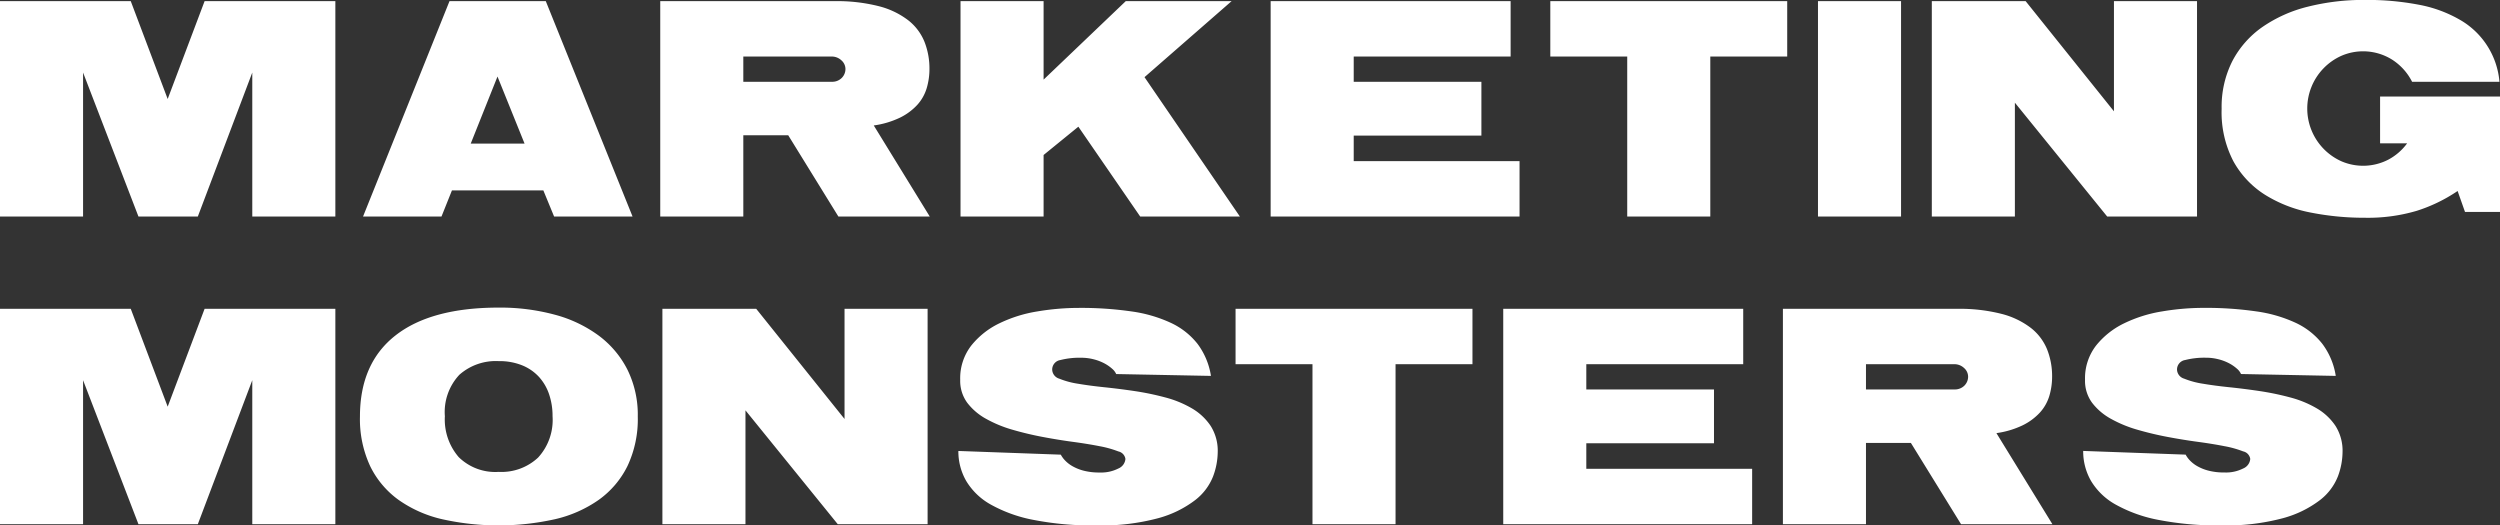 <?xml version="1.0" encoding="UTF-8"?> <svg xmlns="http://www.w3.org/2000/svg" width="325.031" height="68.313" viewBox="0 0 325.031 68.313"><rect x="0" y="0" width="325.031" height="68.313" fill="#333333" stroke="none"/> <defs> <style> .cls-1 { fill: #fff; fill-rule: evenodd; } </style> </defs> <path id="Marketing_Monsters" data-name="Marketing Monsters" class="cls-1" d="M272.5,81.464v28h10.8V90.744l7.2,18.72h7.72l7.08-18.72v18.72h10.8v-28h-17l-4.8,12.72-4.8-12.72h-17Zm47.2,28h10.2l1.36-3.4h11.88l1.4,3.4h10.2l-11.28-28h-12.52Zm21-9.48h-7l3.48-8.72Zm40.8,9.48h11.88l-7.28-11.84a11.515,11.515,0,0,0,3.42-1.02,7.545,7.545,0,0,0,2.24-1.66,5.634,5.634,0,0,0,1.22-2.16,8.723,8.723,0,0,0,.36-2.52,9.454,9.454,0,0,0-.64-3.5,6.777,6.777,0,0,0-2.1-2.8,10.538,10.538,0,0,0-3.82-1.84,22.027,22.027,0,0,0-5.84-.66h-22.6v28h10.8V98.9h5.84Zm-12.36-20.8h11.44a1.829,1.829,0,0,1,1.32.5,1.507,1.507,0,0,1,.52,1.1,1.646,1.646,0,0,1-.48,1.18,1.742,1.742,0,0,1-1.32.5h-11.48v-3.28Zm39.04,3v-10.2h-10.8v28h10.8v-8l4.52-3.68,8.04,11.68H433.7l-12.4-18.12,11.32-9.88h-13.76Zm29.52,17.8h32.36v-7.2H448.5v-3.32h16.6v-7H448.5v-3.28h20.4v-7.2H437.7v28Zm36.36-20.8h10v20.8h10.8v-20.8h10v-7.2h-30.8v7.2Zm34.8,20.8h10.8v-28h-10.8v28Zm37.6,0h11.68v-28h-10.8v14.32l-11.48-14.32h-12.2v28h10.8v-14.8Zm46.52-.6h4.56v-15h-15.6v6.08h3.52a7.225,7.225,0,0,1-2.48,2.14,7.131,7.131,0,0,1-6.06.2,7.514,7.514,0,0,1,0-13.72,7.11,7.11,0,0,1,6.58.5,7.328,7.328,0,0,1,2.6,2.88h11.36a10.281,10.281,0,0,0-5.18-8.08,16.809,16.809,0,0,0-5.32-1.94,35.777,35.777,0,0,0-6.98-.62,29.665,29.665,0,0,0-7.44.88,17.966,17.966,0,0,0-5.9,2.64,12.409,12.409,0,0,0-3.9,4.42,13.164,13.164,0,0,0-1.4,6.22,13.785,13.785,0,0,0,1.52,6.8,12.031,12.031,0,0,0,4.1,4.36,17.393,17.393,0,0,0,5.94,2.32,35.659,35.659,0,0,0,7.08.68,22.348,22.348,0,0,0,6.72-.9,20.473,20.473,0,0,0,5.32-2.58ZM272.5,121.464v28h10.8v-18.72l7.2,18.72h7.72l7.08-18.72v18.72h10.8v-28h-17l-4.8,12.72-4.8-12.72h-17Zm48.119,20.44a11.747,11.747,0,0,0,3.7,4.4,16.021,16.021,0,0,0,5.7,2.52,33.706,33.706,0,0,0,14.6,0,16.218,16.218,0,0,0,5.72-2.52,11.84,11.84,0,0,0,3.74-4.4,14.256,14.256,0,0,0,1.34-6.44,13.246,13.246,0,0,0-1.34-6.08,12.63,12.63,0,0,0-3.74-4.44,16.974,16.974,0,0,0-5.72-2.72,27.215,27.215,0,0,0-7.28-.92q-8.8,0-13.42,3.62t-4.62,10.54A14.448,14.448,0,0,0,320.619,141.9Zm11.6-11.86a7.143,7.143,0,0,1,5.12-1.78,7.843,7.843,0,0,1,3.08.56,6.036,6.036,0,0,1,2.18,1.52,6.416,6.416,0,0,1,1.3,2.26,8.728,8.728,0,0,1,.44,2.82,7.235,7.235,0,0,1-1.88,5.38,6.96,6.96,0,0,1-5.12,1.86,6.784,6.784,0,0,1-5.2-1.92,7.472,7.472,0,0,1-1.8-5.32A7.078,7.078,0,0,1,332.219,130.044Zm49.2,19.42H393.1v-28H382.3v14.32l-11.48-14.32h-12.2v28h10.8v-14.8Zm48.52-19.28a9.361,9.361,0,0,0-1.74-4.16,9.524,9.524,0,0,0-3.44-2.72,18.026,18.026,0,0,0-5.14-1.5,45.776,45.776,0,0,0-6.88-.46,32.418,32.418,0,0,0-5.38.46,17.734,17.734,0,0,0-4.96,1.56,10.47,10.47,0,0,0-3.64,2.9,6.944,6.944,0,0,0-1.42,4.44,4.8,4.8,0,0,0,.92,2.98,7.813,7.813,0,0,0,2.44,2.08,16.135,16.135,0,0,0,3.44,1.42q1.92,0.559,3.94.94t3.94,0.64q1.92,0.26,3.44.56a13.389,13.389,0,0,1,2.44.68,1.175,1.175,0,0,1,.92.98,1.479,1.479,0,0,1-.92,1.24,4.946,4.946,0,0,1-2.44.52,7.961,7.961,0,0,1-2.08-.24,5.888,5.888,0,0,1-1.48-.6,4.152,4.152,0,0,1-.96-0.76,3.392,3.392,0,0,1-.52-0.72l-13.32-.48a7.709,7.709,0,0,0,1.02,3.9,8.577,8.577,0,0,0,3.18,3.06,18.44,18.44,0,0,0,5.56,2,39.946,39.946,0,0,0,8.16.72,28.462,28.462,0,0,0,8.06-.94,13.888,13.888,0,0,0,4.82-2.36,7.264,7.264,0,0,0,2.32-3.08,9.249,9.249,0,0,0,.6-3.14,6.034,6.034,0,0,0-.92-3.42,7.436,7.436,0,0,0-2.44-2.28,13.764,13.764,0,0,0-3.46-1.42,35.578,35.578,0,0,0-3.94-.82q-2-.3-3.94-0.5t-3.46-.46a10.808,10.808,0,0,1-2.44-.66,1.269,1.269,0,0,1-.92-1.16,1.249,1.249,0,0,1,1.06-1.26,10.125,10.125,0,0,1,2.7-.3,6.512,6.512,0,0,1,1.62.2,6.2,6.2,0,0,1,1.38.52,5.065,5.065,0,0,1,1.02.7,1.938,1.938,0,0,1,.54.7Zm3.2-1.52h10v20.8h10.8v-20.8h10v-7.2h-30.8v7.2Zm34.8,20.8H500.3v-7.2h-21.56v-3.32h16.6v-7h-16.6v-3.28h20.4v-7.2h-31.2v28Zm59.52,0h11.88l-7.28-11.84a11.509,11.509,0,0,0,3.42-1.02,7.559,7.559,0,0,0,2.24-1.66,5.634,5.634,0,0,0,1.22-2.16,8.723,8.723,0,0,0,.36-2.52,9.455,9.455,0,0,0-.64-3.5,6.778,6.778,0,0,0-2.1-2.8,10.525,10.525,0,0,0-3.82-1.84,22.027,22.027,0,0,0-5.84-.66H504.3v28h10.8V138.9h5.84Zm-12.36-20.8h11.44a1.83,1.83,0,0,1,1.32.5,1.505,1.505,0,0,1,.52,1.1,1.647,1.647,0,0,1-.48,1.18,1.745,1.745,0,0,1-1.32.5H515.1v-3.28Zm61.079,1.52a9.338,9.338,0,0,0-1.74-4.16A9.507,9.507,0,0,0,571,123.3a18.017,18.017,0,0,0-5.14-1.5,45.767,45.767,0,0,0-6.88-.46,32.427,32.427,0,0,0-5.38.46,17.744,17.744,0,0,0-4.96,1.56,10.48,10.48,0,0,0-3.64,2.9,6.95,6.95,0,0,0-1.42,4.44,4.809,4.809,0,0,0,.92,2.98,7.835,7.835,0,0,0,2.44,2.08,16.157,16.157,0,0,0,3.44,1.42q1.92,0.559,3.94.94t3.94,0.64q1.92,0.26,3.44.56a13.343,13.343,0,0,1,2.44.68,1.174,1.174,0,0,1,.92.98,1.477,1.477,0,0,1-.92,1.24,4.941,4.941,0,0,1-2.44.52,7.966,7.966,0,0,1-2.08-.24,5.9,5.9,0,0,1-1.48-.6,4.152,4.152,0,0,1-.96-0.76,3.429,3.429,0,0,1-.52-0.72l-13.32-.48a7.709,7.709,0,0,0,1.02,3.9,8.577,8.577,0,0,0,3.18,3.06,18.45,18.45,0,0,0,5.56,2,39.959,39.959,0,0,0,8.16.72,28.452,28.452,0,0,0,8.06-.94,13.87,13.87,0,0,0,4.82-2.36,7.256,7.256,0,0,0,2.32-3.08,9.249,9.249,0,0,0,.6-3.14,6.027,6.027,0,0,0-.92-3.42,7.417,7.417,0,0,0-2.44-2.28,13.733,13.733,0,0,0-3.46-1.42,35.483,35.483,0,0,0-3.94-.82q-2-.3-3.94-0.5t-3.46-.46a10.838,10.838,0,0,1-2.44-.66,1.27,1.27,0,0,1-.92-1.16,1.249,1.249,0,0,1,1.06-1.26,10.135,10.135,0,0,1,2.7-.3,6.512,6.512,0,0,1,1.62.2,6.2,6.2,0,0,1,1.38.52,5.065,5.065,0,0,1,1.02.7,1.938,1.938,0,0,1,.54.7Z" transform="translate(-272.5 -81.313)"></path> </svg> 